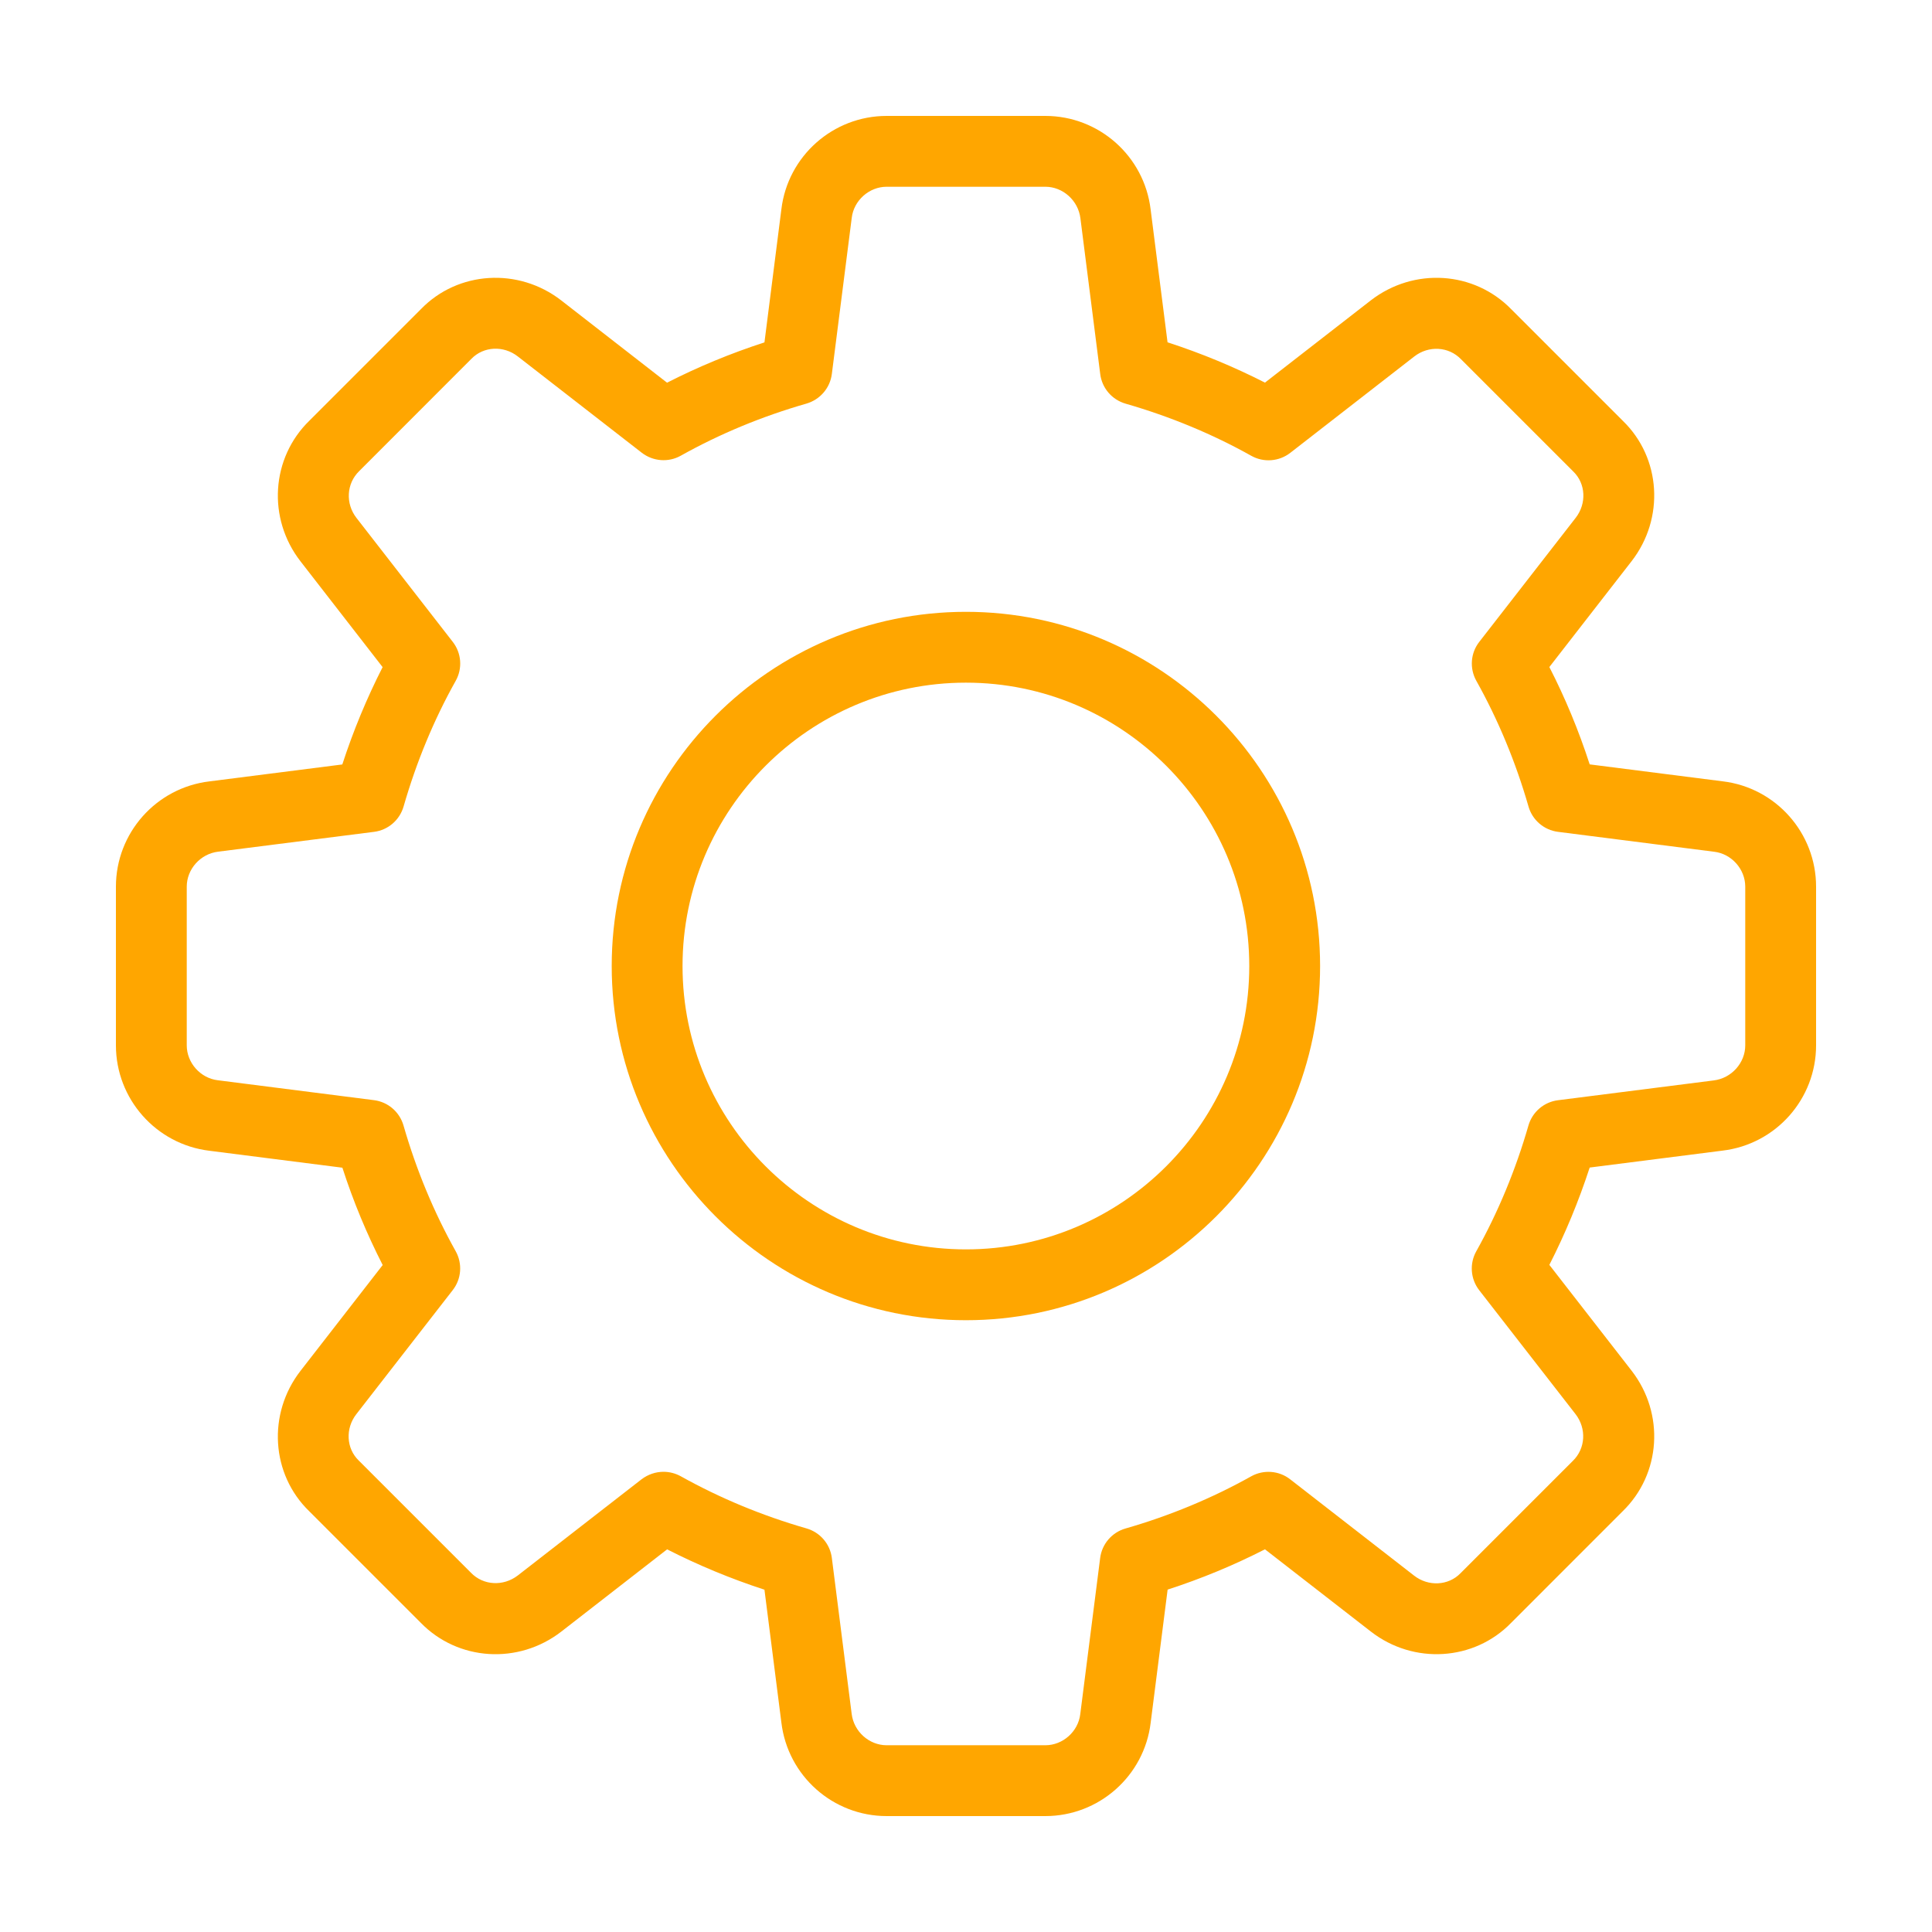 <svg width="50" height="50" viewBox="0 0 50 50" fill="none" xmlns="http://www.w3.org/2000/svg">
<path d="M27.053 47H22.947C21.559 47 20.387 45.961 20.222 44.58L19.784 41.141C18.91 40.856 18.066 40.506 17.265 40.097L14.526 42.226C13.415 43.086 11.851 42.987 10.887 41.995L8 39.108C7.015 38.152 6.916 36.589 7.776 35.479L9.904 32.739C9.494 31.937 9.143 31.094 8.861 30.22L5.415 29.781C4.04 29.613 3 28.441 3 27.053V22.947C3 21.559 4.04 20.387 5.42 20.222L8.859 19.784C9.143 18.91 9.494 18.066 9.902 17.265L7.776 14.526C6.914 13.415 7.015 11.85 8.009 10.885L10.896 7.998C11.851 7.013 13.417 6.916 14.524 7.774L17.263 9.904C18.064 9.495 18.908 9.145 19.784 8.861L20.222 5.415C20.387 4.04 21.559 3 22.947 3H27.053C28.441 3 29.613 4.04 29.778 5.42L30.216 8.859C31.092 9.143 31.936 9.494 32.737 9.902L35.476 7.774C36.589 6.914 38.151 7.013 39.115 8.007L42.002 10.894C42.987 11.85 43.086 13.413 42.226 14.523L40.097 17.263C40.508 18.064 40.858 18.908 41.141 19.782L44.587 20.221C45.961 20.387 47 21.559 47 22.947V27.053C47 28.441 45.961 29.613 44.58 29.778L41.141 30.216C40.856 31.09 40.506 31.934 40.097 32.735L42.226 35.474C43.088 36.585 42.987 38.149 41.993 39.113L39.106 42.001C38.151 42.985 36.585 43.086 35.477 42.224L32.737 40.096C31.936 40.506 31.092 40.856 30.218 41.139L29.779 44.586C29.613 45.961 28.441 47 27.053 47ZM17.172 38.09C17.324 38.09 17.48 38.129 17.619 38.206C18.629 38.77 19.724 39.225 20.871 39.555C21.223 39.656 21.482 39.956 21.528 40.319L22.041 44.353C22.096 44.813 22.494 45.167 22.947 45.167H27.053C27.506 45.167 27.904 44.813 27.957 44.362L28.472 40.321C28.518 39.958 28.777 39.657 29.129 39.557C30.276 39.227 31.371 38.772 32.381 38.207C32.702 38.028 33.102 38.059 33.389 38.284L36.598 40.778C36.966 41.064 37.483 41.04 37.798 40.715L40.704 37.809C41.036 37.487 41.062 36.97 40.776 36.599L38.282 33.391C38.057 33.102 38.026 32.704 38.206 32.383C38.77 31.373 39.225 30.278 39.555 29.131C39.656 28.779 39.956 28.52 40.319 28.474L44.353 27.961C44.813 27.904 45.167 27.506 45.167 27.053V22.947C45.167 22.494 44.813 22.096 44.362 22.043L40.321 21.528C39.958 21.482 39.657 21.223 39.557 20.871C39.227 19.724 38.772 18.629 38.207 17.619C38.028 17.298 38.057 16.9 38.284 16.611L40.778 13.402C41.066 13.032 41.04 12.515 40.717 12.203L37.811 9.297C37.49 8.964 36.972 8.938 36.601 9.226L33.393 11.719C33.102 11.945 32.704 11.976 32.383 11.796C31.376 11.232 30.282 10.779 29.131 10.447C28.779 10.346 28.52 10.046 28.474 9.682L27.961 5.649C27.904 5.187 27.506 4.833 27.053 4.833H22.947C22.494 4.833 22.096 5.187 22.043 5.638L21.528 9.679C21.482 10.042 21.223 10.342 20.871 10.445C19.72 10.775 18.625 11.23 17.619 11.793C17.298 11.974 16.9 11.941 16.609 11.717L13.4 9.224C13.03 8.936 12.515 8.962 12.201 9.285L9.296 12.192C8.964 12.515 8.938 13.032 9.224 13.402L11.717 16.611C11.943 16.9 11.974 17.298 11.794 17.619C11.228 18.629 10.775 19.724 10.445 20.871C10.344 21.223 10.044 21.482 9.681 21.528L5.647 22.041C5.187 22.096 4.833 22.494 4.833 22.947V27.053C4.833 27.506 5.187 27.904 5.638 27.957L9.679 28.472C10.042 28.518 10.342 28.777 10.443 29.129C10.773 30.276 11.228 31.371 11.793 32.381C11.972 32.702 11.943 33.1 11.716 33.389L9.222 36.598C8.934 36.968 8.96 37.485 9.283 37.797L12.189 40.703C12.509 41.034 13.025 41.06 13.399 40.774L16.607 38.281C16.774 38.156 16.972 38.09 17.172 38.09Z" fill="#FFA600"/>
<path d="M24.998 34.167C19.943 34.167 15.831 30.055 15.831 25.001C15.831 19.946 19.943 15.834 24.998 15.834C30.052 15.834 34.164 19.946 34.164 25.001C34.164 30.055 30.052 34.167 24.998 34.167ZM24.998 17.667C20.953 17.667 17.664 20.956 17.664 25.001C17.664 29.045 20.953 32.334 24.998 32.334C29.042 32.334 32.331 29.045 32.331 25.001C32.331 20.956 29.042 17.667 24.998 17.667Z" fill="#FFA600"/>
</svg>
